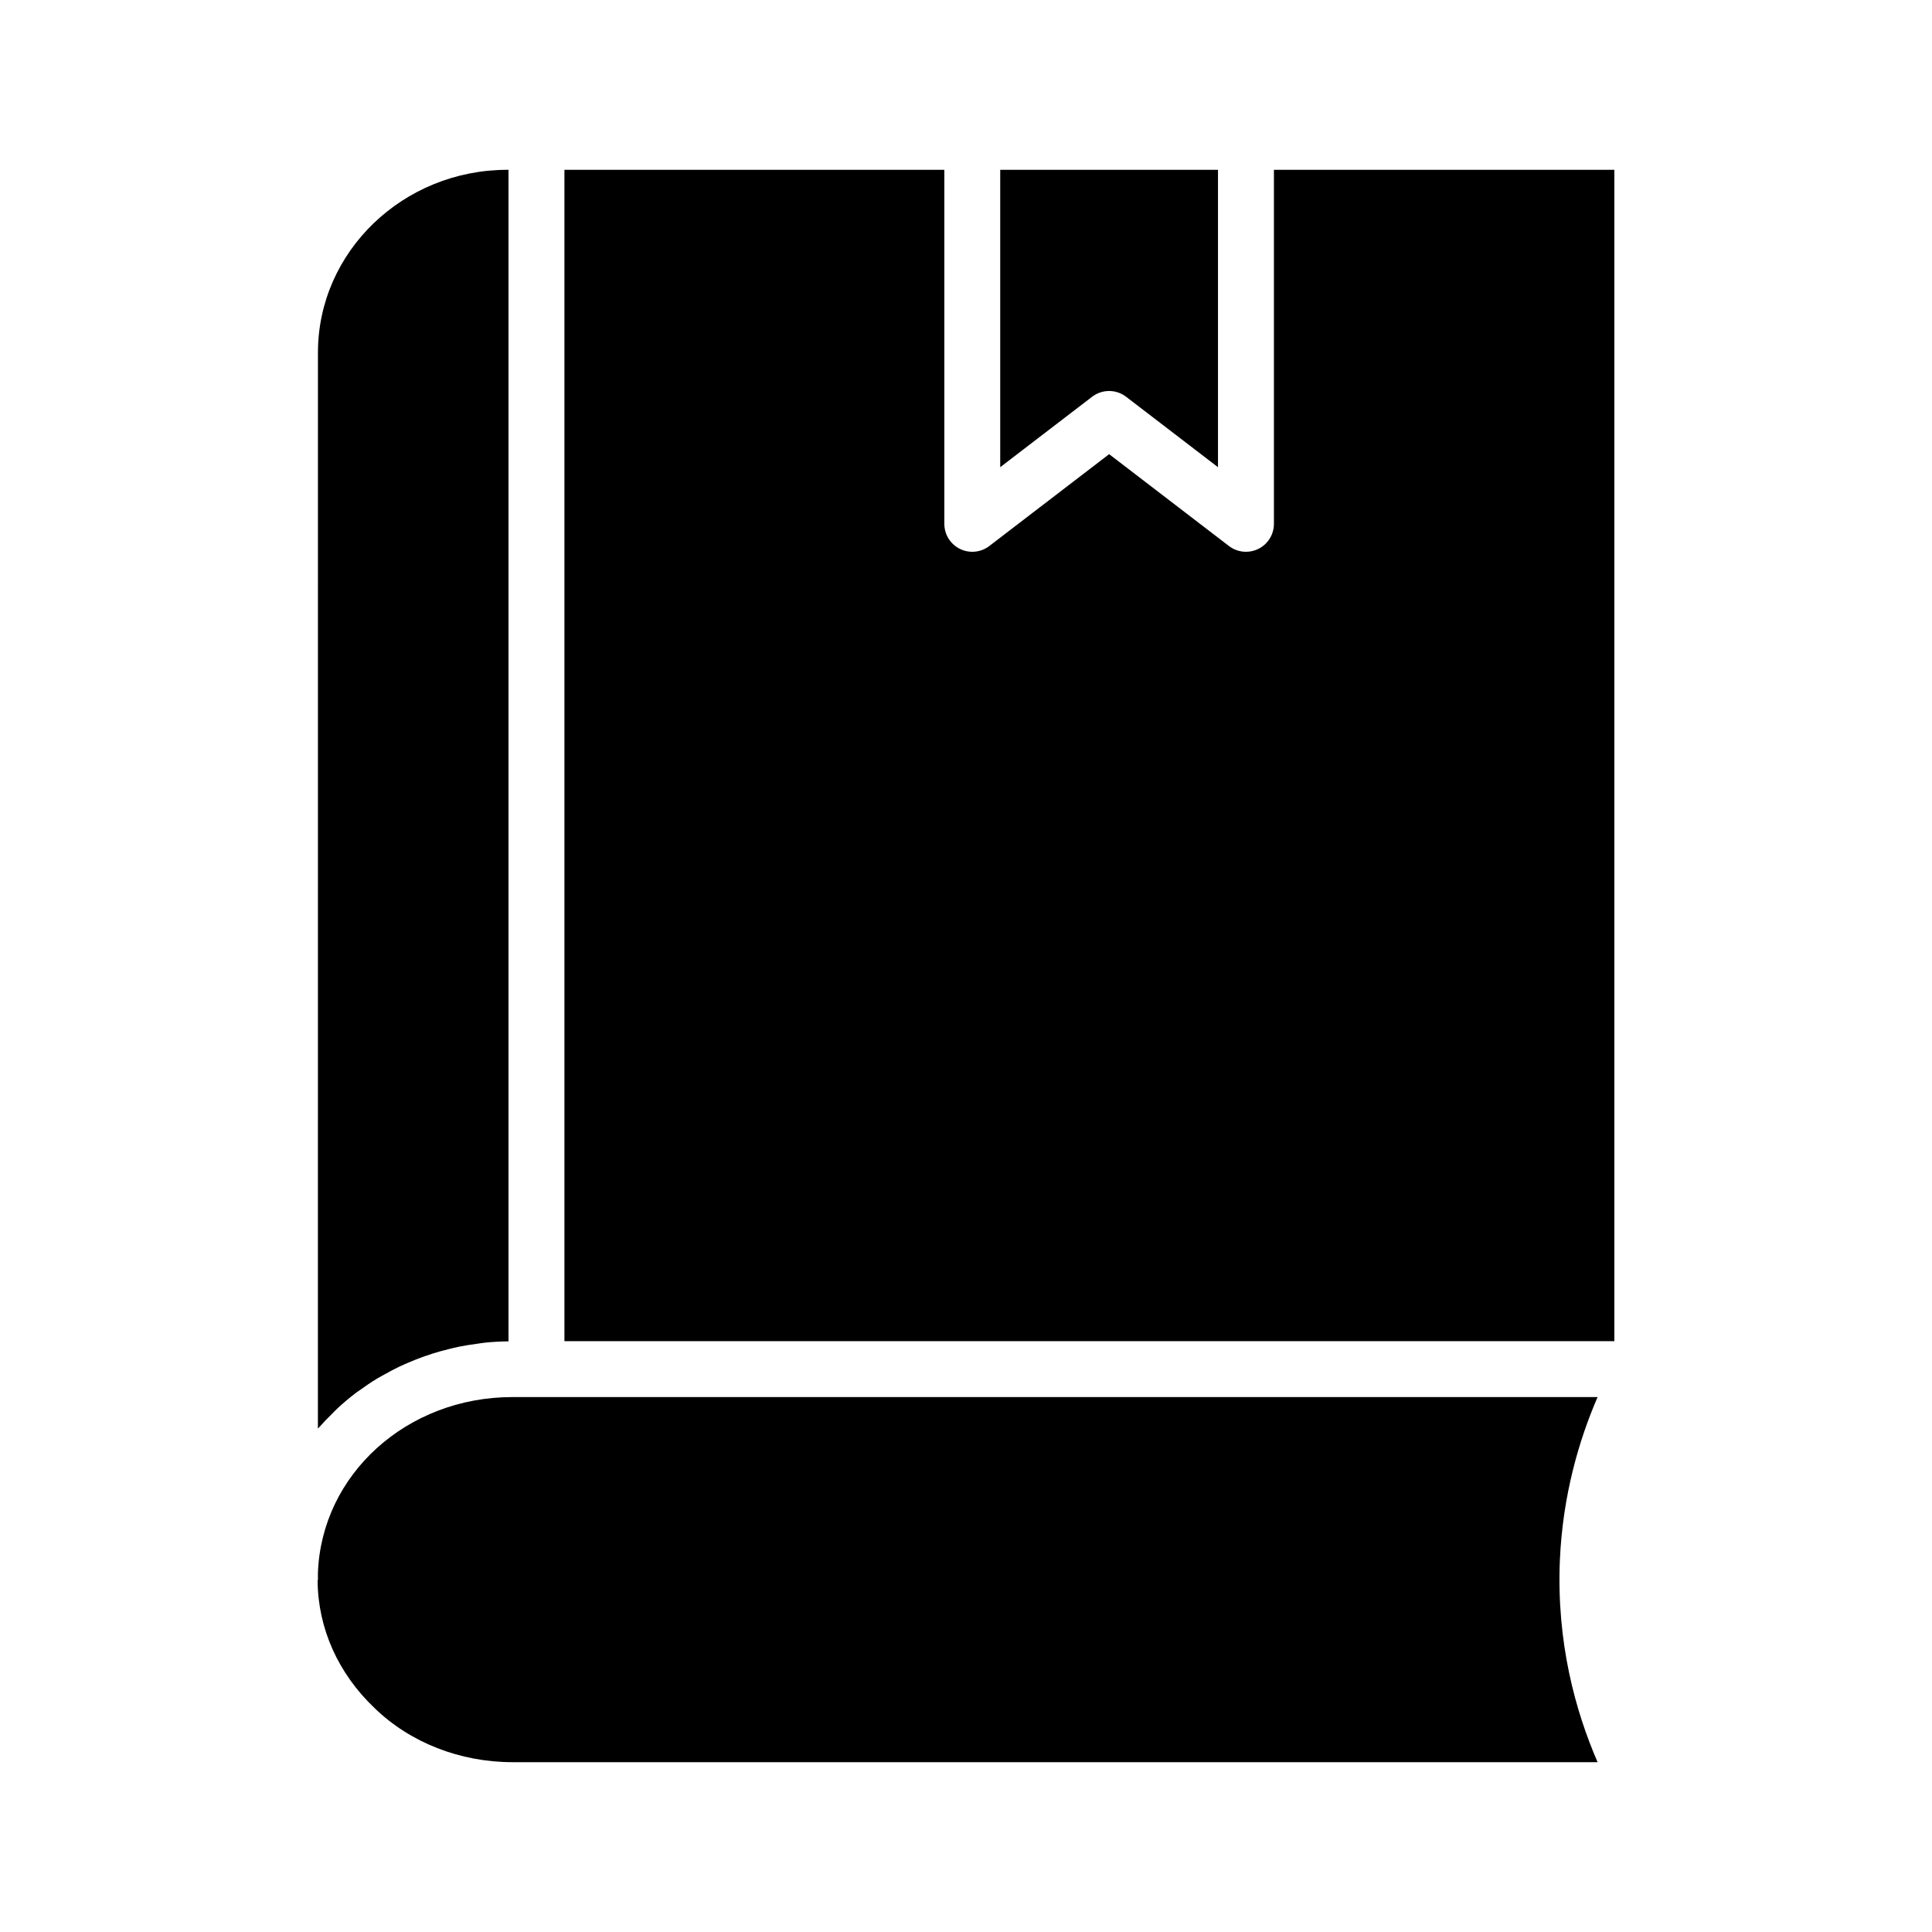 <?xml version="1.0" encoding="UTF-8"?>
<!-- Uploaded to: ICON Repo, www.iconrepo.com, Generator: ICON Repo Mixer Tools -->
<svg fill="#000000" width="800px" height="800px" version="1.1" viewBox="144 144 512 512" xmlns="http://www.w3.org/2000/svg">
 <path d="m571.82 499.42h-278.24v-310.42h100.68v93.82c0 2.82 1.598 5.398 4.133 6.644 2.519 1.246 5.551 0.953 7.785-0.766l31.754-24.34 31.754 24.34c1.316 1.012 2.91 1.531 4.508 1.531 1.113 0 2.242-0.254 3.277-0.762 2.531-1.25 4.133-3.824 4.133-6.644v-93.824h90.219zm-105.04-310.42v78.809l-24.348-18.66c-1.332-1.02-2.914-1.531-4.508-1.531-1.59 0-3.176 0.512-4.508 1.531l-24.348 18.66v-78.809zm-238.52 48.426c0-26.703 22.531-48.426 50.227-48.426h0.27v310.47c-2.078 0.031-4.133 0.133-6.16 0.34-0.773 0.078-1.527 0.219-2.293 0.32-1.586 0.215-3.164 0.449-4.715 0.766-0.879 0.18-1.734 0.402-2.602 0.613-1.406 0.344-2.797 0.719-4.168 1.148-0.871 0.273-1.73 0.562-2.582 0.867-1.332 0.477-2.637 0.996-3.93 1.551-0.809 0.348-1.621 0.688-2.414 1.066-1.34 0.637-2.633 1.336-3.914 2.055-0.672 0.375-1.363 0.727-2.019 1.125-1.641 0.996-3.223 2.066-4.762 3.191-0.246 0.184-0.516 0.336-0.762 0.523-1.762 1.328-3.441 2.75-5.051 4.242-0.492 0.453-0.938 0.949-1.414 1.418-1.094 1.078-2.164 2.168-3.176 3.316-0.176 0.199-0.375 0.371-0.547 0.574zm339.12 373.57h-287.57c-13.848 0-27.125-5.188-36.504-14.301-9.672-9.16-15.027-21.125-15.137-33.727 0.008-0.141 0.082-0.258 0.082-0.398v-1.727c0.957-26.141 23.582-46.605 51.559-46.605h287.57c-4.832 11.148-9.238 25.828-10 43.262v0.008c-0.91 21.758 4.125 39.973 10 53.488z"/>
</svg>